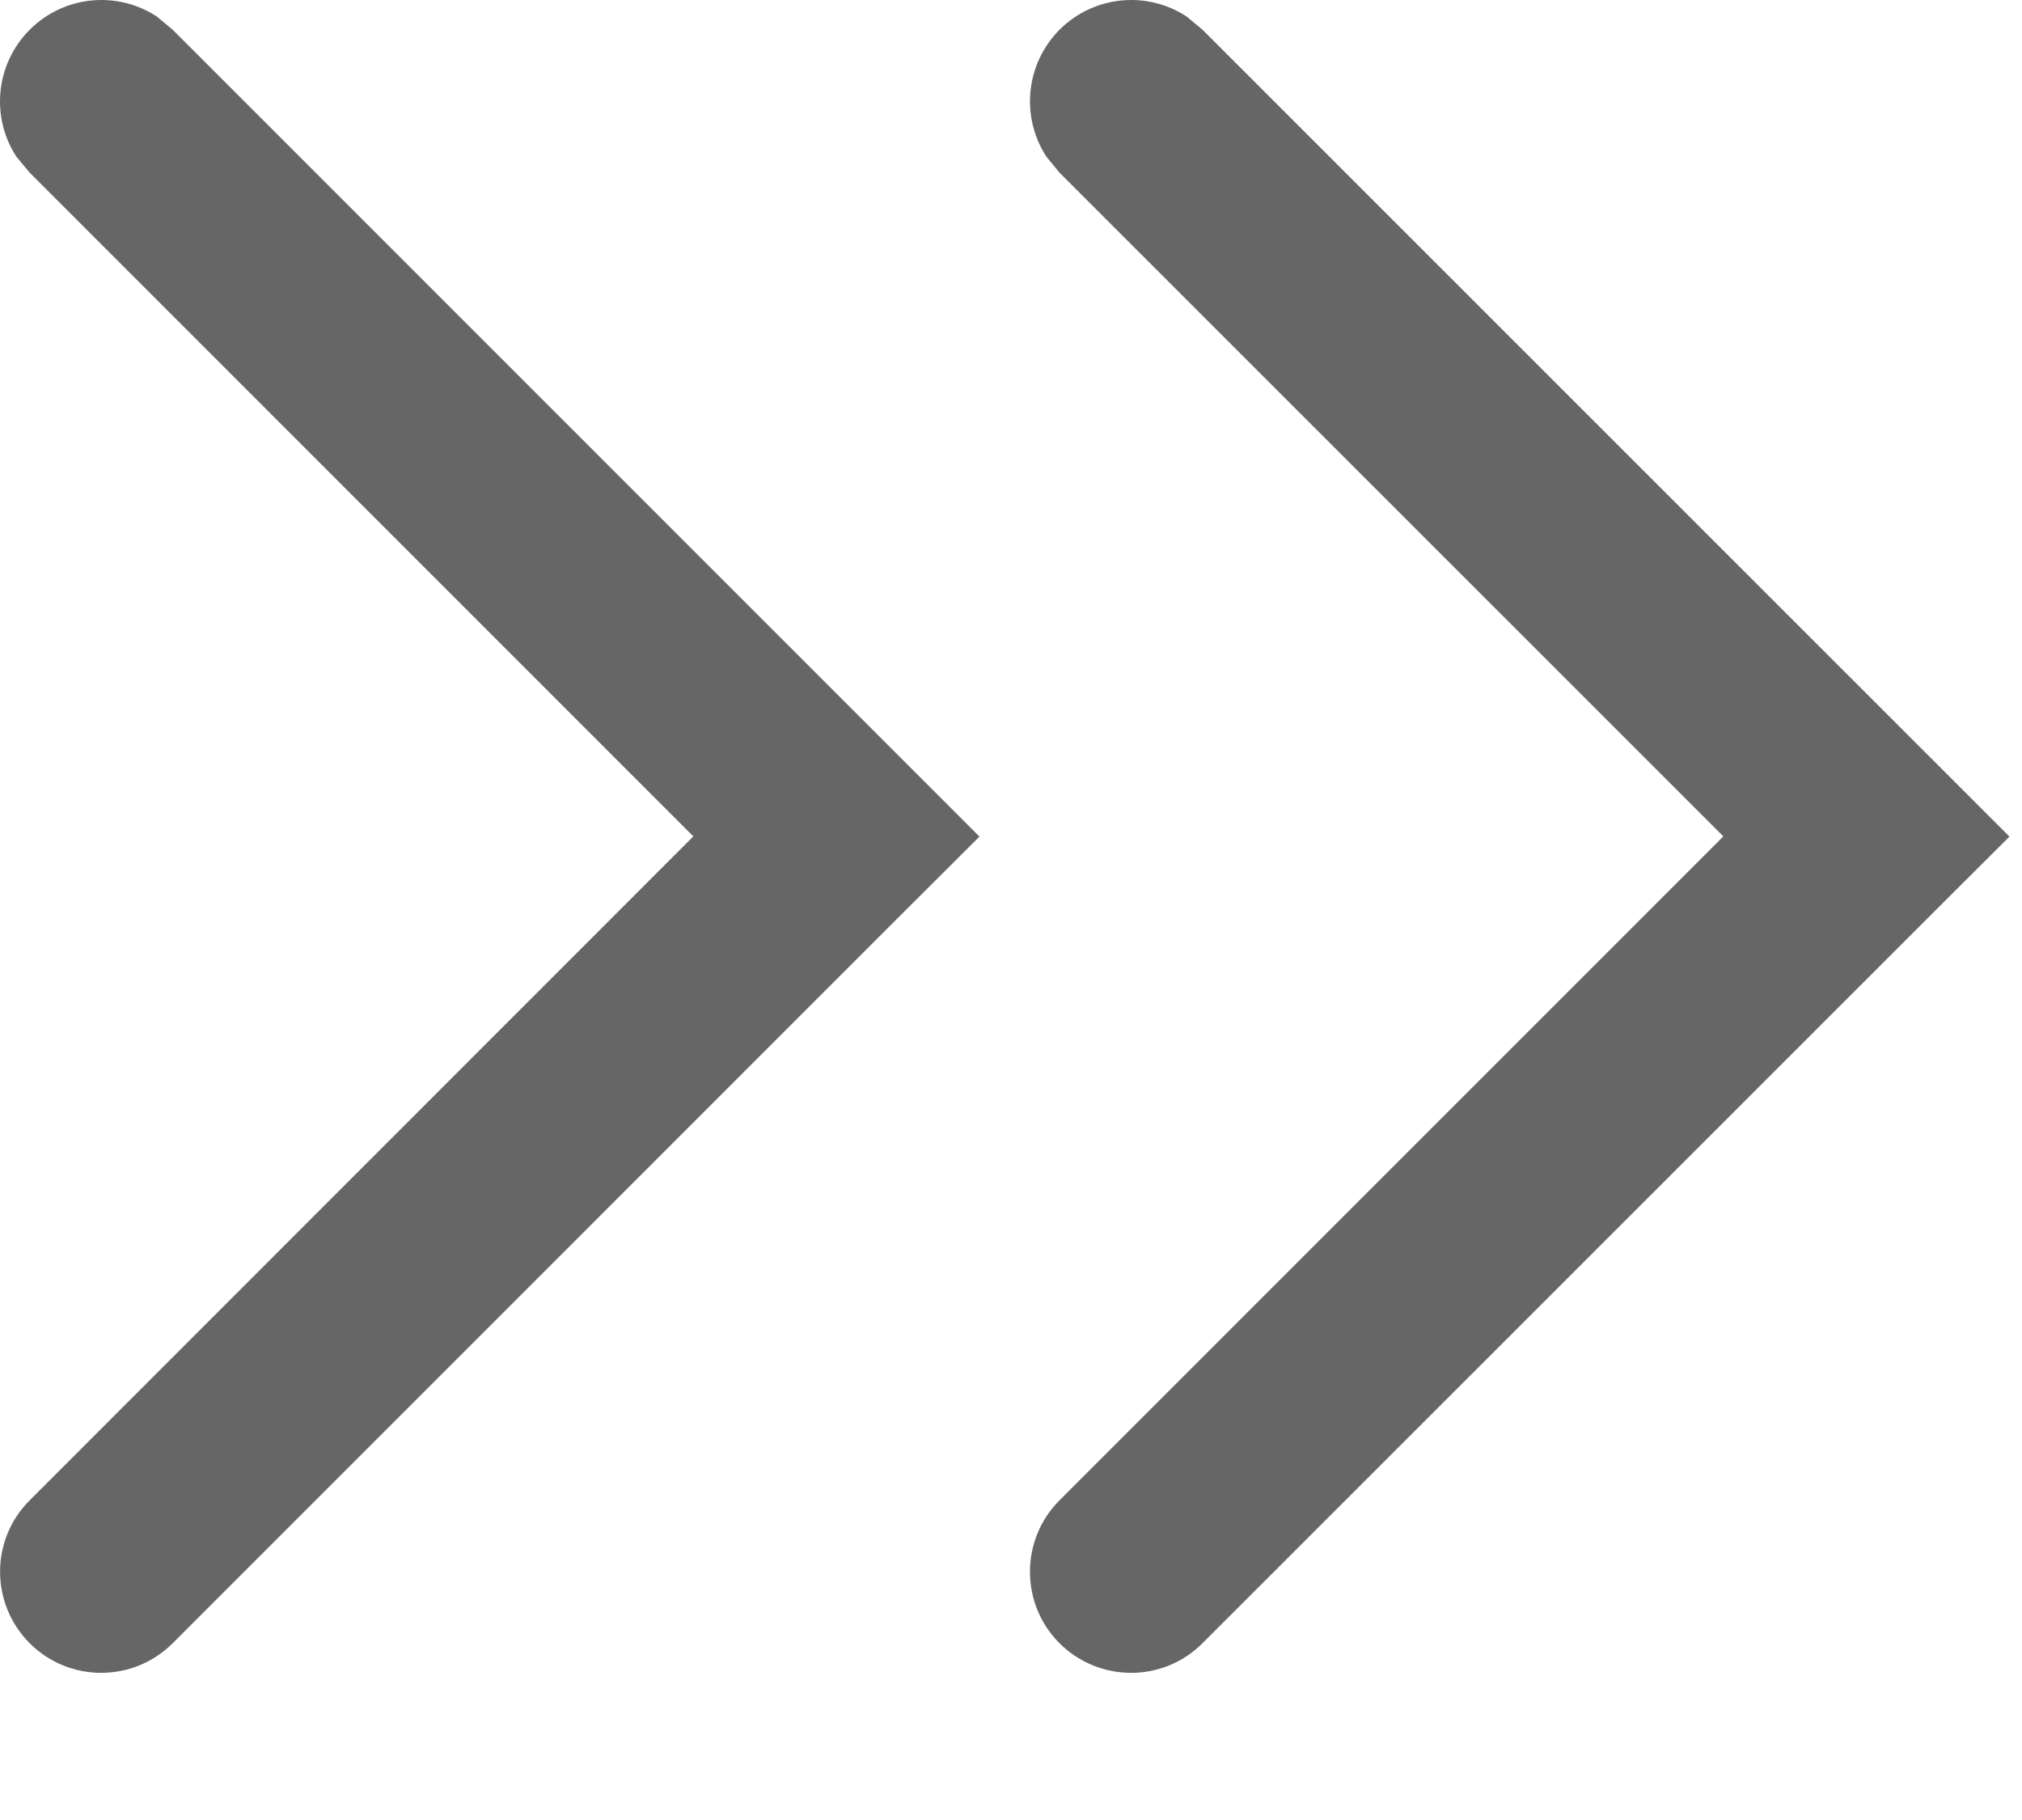 <svg width="10" height="9" viewBox="0 0 10 9" fill="none" xmlns="http://www.w3.org/2000/svg">
<path d="M0.147 0.147C0.318 -0.024 0.582 -0.046 0.776 0.082L0.854 0.147L4.844 4.137L4.49 4.49L0.854 8.126C0.658 8.321 0.342 8.321 0.147 8.126C-0.048 7.931 -0.049 7.614 0.147 7.419L3.429 4.136L0.147 0.854L0.082 0.776C-0.046 0.582 -0.024 0.318 0.147 0.147ZM5.24 0.147C5.411 -0.024 5.675 -0.046 5.869 0.082L5.947 0.147L9.938 4.137L9.584 4.49L5.947 8.126C5.752 8.321 5.436 8.321 5.24 8.126C5.045 7.931 5.045 7.614 5.24 7.419L8.523 4.136L5.24 0.854L5.176 0.776C5.048 0.582 5.07 0.318 5.24 0.147Z" fill="#666666"/>
</svg>
